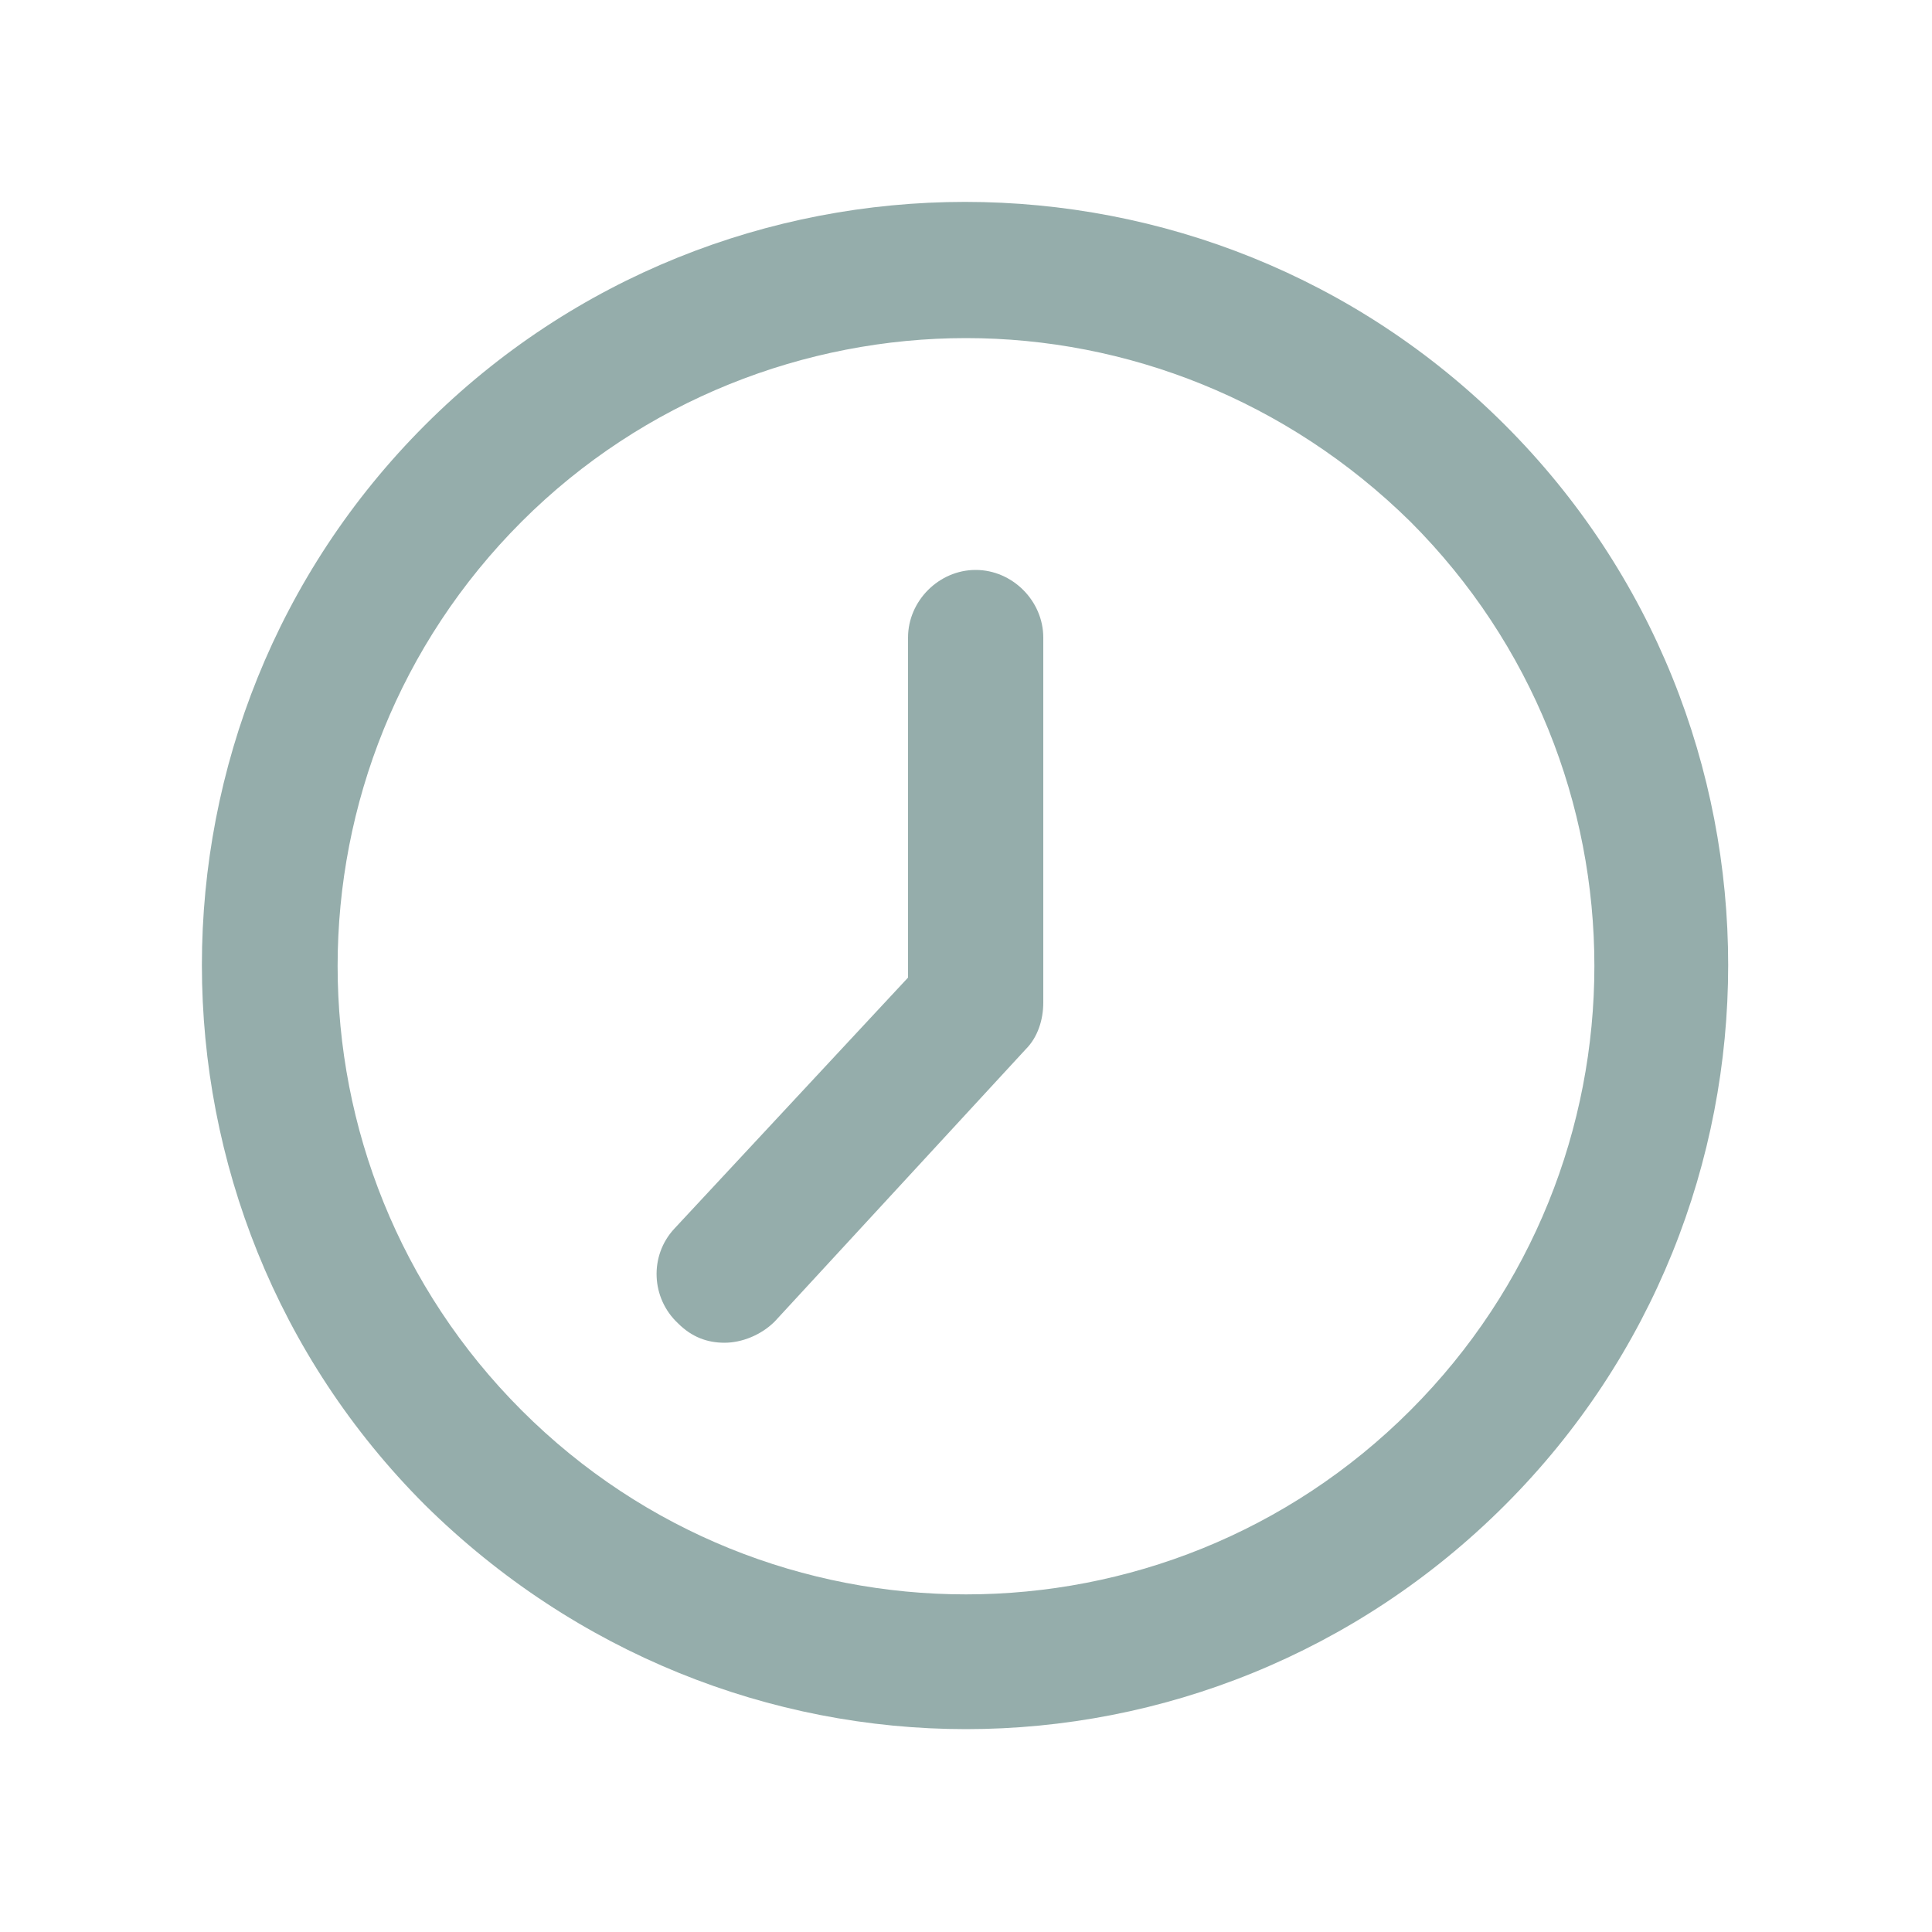 <?xml version="1.0" encoding="UTF-8"?>
<svg width="1200pt" height="1200pt" version="1.1" viewBox="0 0 1200 1200" xmlns="http://www.w3.org/2000/svg">
 <g fill="#95adab">
  <path d="m600 1074c121.2 0 242.4-46.801 334.8-139.2 184.8-184.8 184.8-486 0-670.8s-486-184.8-670.8 0-184.8 486 0 670.8c93.602 92.398 214.8 139.2 336 139.2zm-276-750c75.602-75.602 176.4-114 276-114s199.2 38.398 276 114c152.4 152.4 152.4 399.6 0 552s-399.6 152.4-552 0-152.4-399.6 0-552z"/>
  <path d="m450 834c10.801 0 22.801-4.801 31.199-13.199l156-169.2c7.199-7.199 10.801-18 10.801-28.801v-226.8c0-22.801-19.199-42-42-42s-42 19.199-42 42v211.2l-145.2 156c-15.602 16.801-14.398 43.199 2.398 58.801 8.402 8.398 18 12 28.801 12z"/>
 </g>
</svg>
